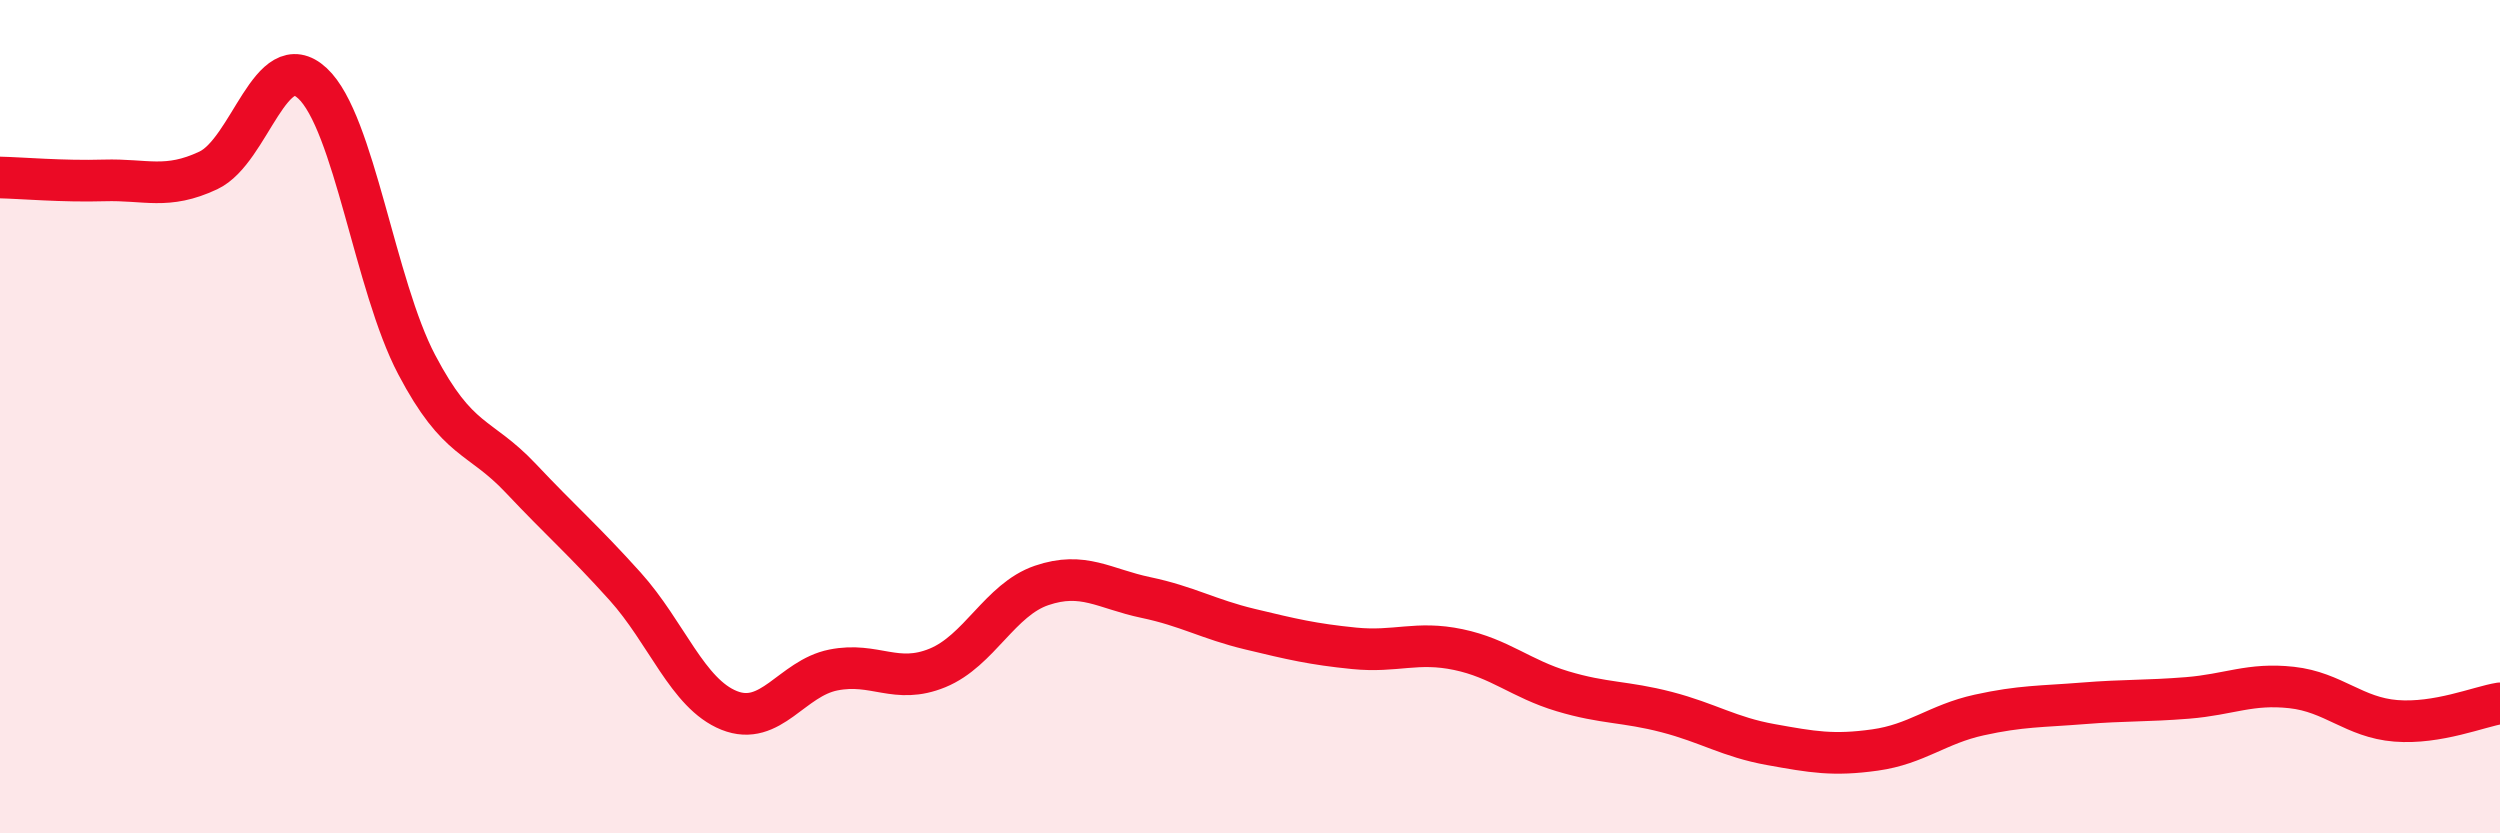 
    <svg width="60" height="20" viewBox="0 0 60 20" xmlns="http://www.w3.org/2000/svg">
      <path
        d="M 0,4.26 C 0.5,4.27 1.5,4.36 2.5,4.33 C 3.5,4.3 4,4.56 5,4.09 C 6,3.62 6.5,1.07 7.5,2 C 8.5,2.93 9,6.85 10,8.75 C 11,10.65 11.5,10.42 12.5,11.48 C 13.5,12.54 14,12.96 15,14.07 C 16,15.18 16.5,16.65 17.5,17.05 C 18.5,17.45 19,16.28 20,16.08 C 21,15.88 21.5,16.44 22.5,16.03 C 23.5,15.62 24,14.39 25,14.05 C 26,13.71 26.5,14.13 27.5,14.34 C 28.5,14.55 29,14.86 30,15.1 C 31,15.34 31.5,15.46 32.5,15.56 C 33.5,15.66 34,15.38 35,15.59 C 36,15.8 36.5,16.29 37.5,16.59 C 38.5,16.89 39,16.83 40,17.09 C 41,17.35 41.5,17.69 42.5,17.87 C 43.5,18.05 44,18.14 45,18 C 46,17.86 46.5,17.38 47.5,17.16 C 48.5,16.94 49,16.96 50,16.88 C 51,16.8 51.5,16.83 52.5,16.75 C 53.5,16.67 54,16.39 55,16.5 C 56,16.61 56.5,17.22 57.5,17.3 C 58.5,17.38 59.5,16.96 60,16.88L60 20L0 20Z"
        fill="#EB0A25"
        opacity="0.1"
        stroke-linecap="round"
        stroke-linejoin="round"
      />
      <path
        d="M 0,4.26 C 0.5,4.27 1.5,4.36 2.5,4.33 C 3.5,4.3 4,4.56 5,4.09 C 6,3.62 6.5,1.07 7.5,2 C 8.5,2.93 9,6.85 10,8.75 C 11,10.65 11.5,10.42 12.5,11.48 C 13.5,12.54 14,12.96 15,14.07 C 16,15.18 16.5,16.65 17.5,17.05 C 18.5,17.45 19,16.28 20,16.08 C 21,15.88 21.5,16.44 22.5,16.03 C 23.5,15.62 24,14.39 25,14.05 C 26,13.71 26.5,14.13 27.5,14.34 C 28.5,14.55 29,14.86 30,15.1 C 31,15.34 31.5,15.46 32.5,15.56 C 33.5,15.66 34,15.38 35,15.59 C 36,15.8 36.5,16.29 37.5,16.59 C 38.5,16.89 39,16.83 40,17.09 C 41,17.35 41.5,17.69 42.5,17.87 C 43.5,18.05 44,18.14 45,18 C 46,17.86 46.5,17.38 47.5,17.16 C 48.5,16.94 49,16.96 50,16.88 C 51,16.8 51.5,16.83 52.5,16.75 C 53.5,16.67 54,16.39 55,16.5 C 56,16.61 56.5,17.22 57.5,17.3 C 58.5,17.38 59.5,16.96 60,16.88"
        stroke="#EB0A25"
        stroke-width="1"
        fill="none"
        stroke-linecap="round"
        stroke-linejoin="round"
      />
    </svg>
  